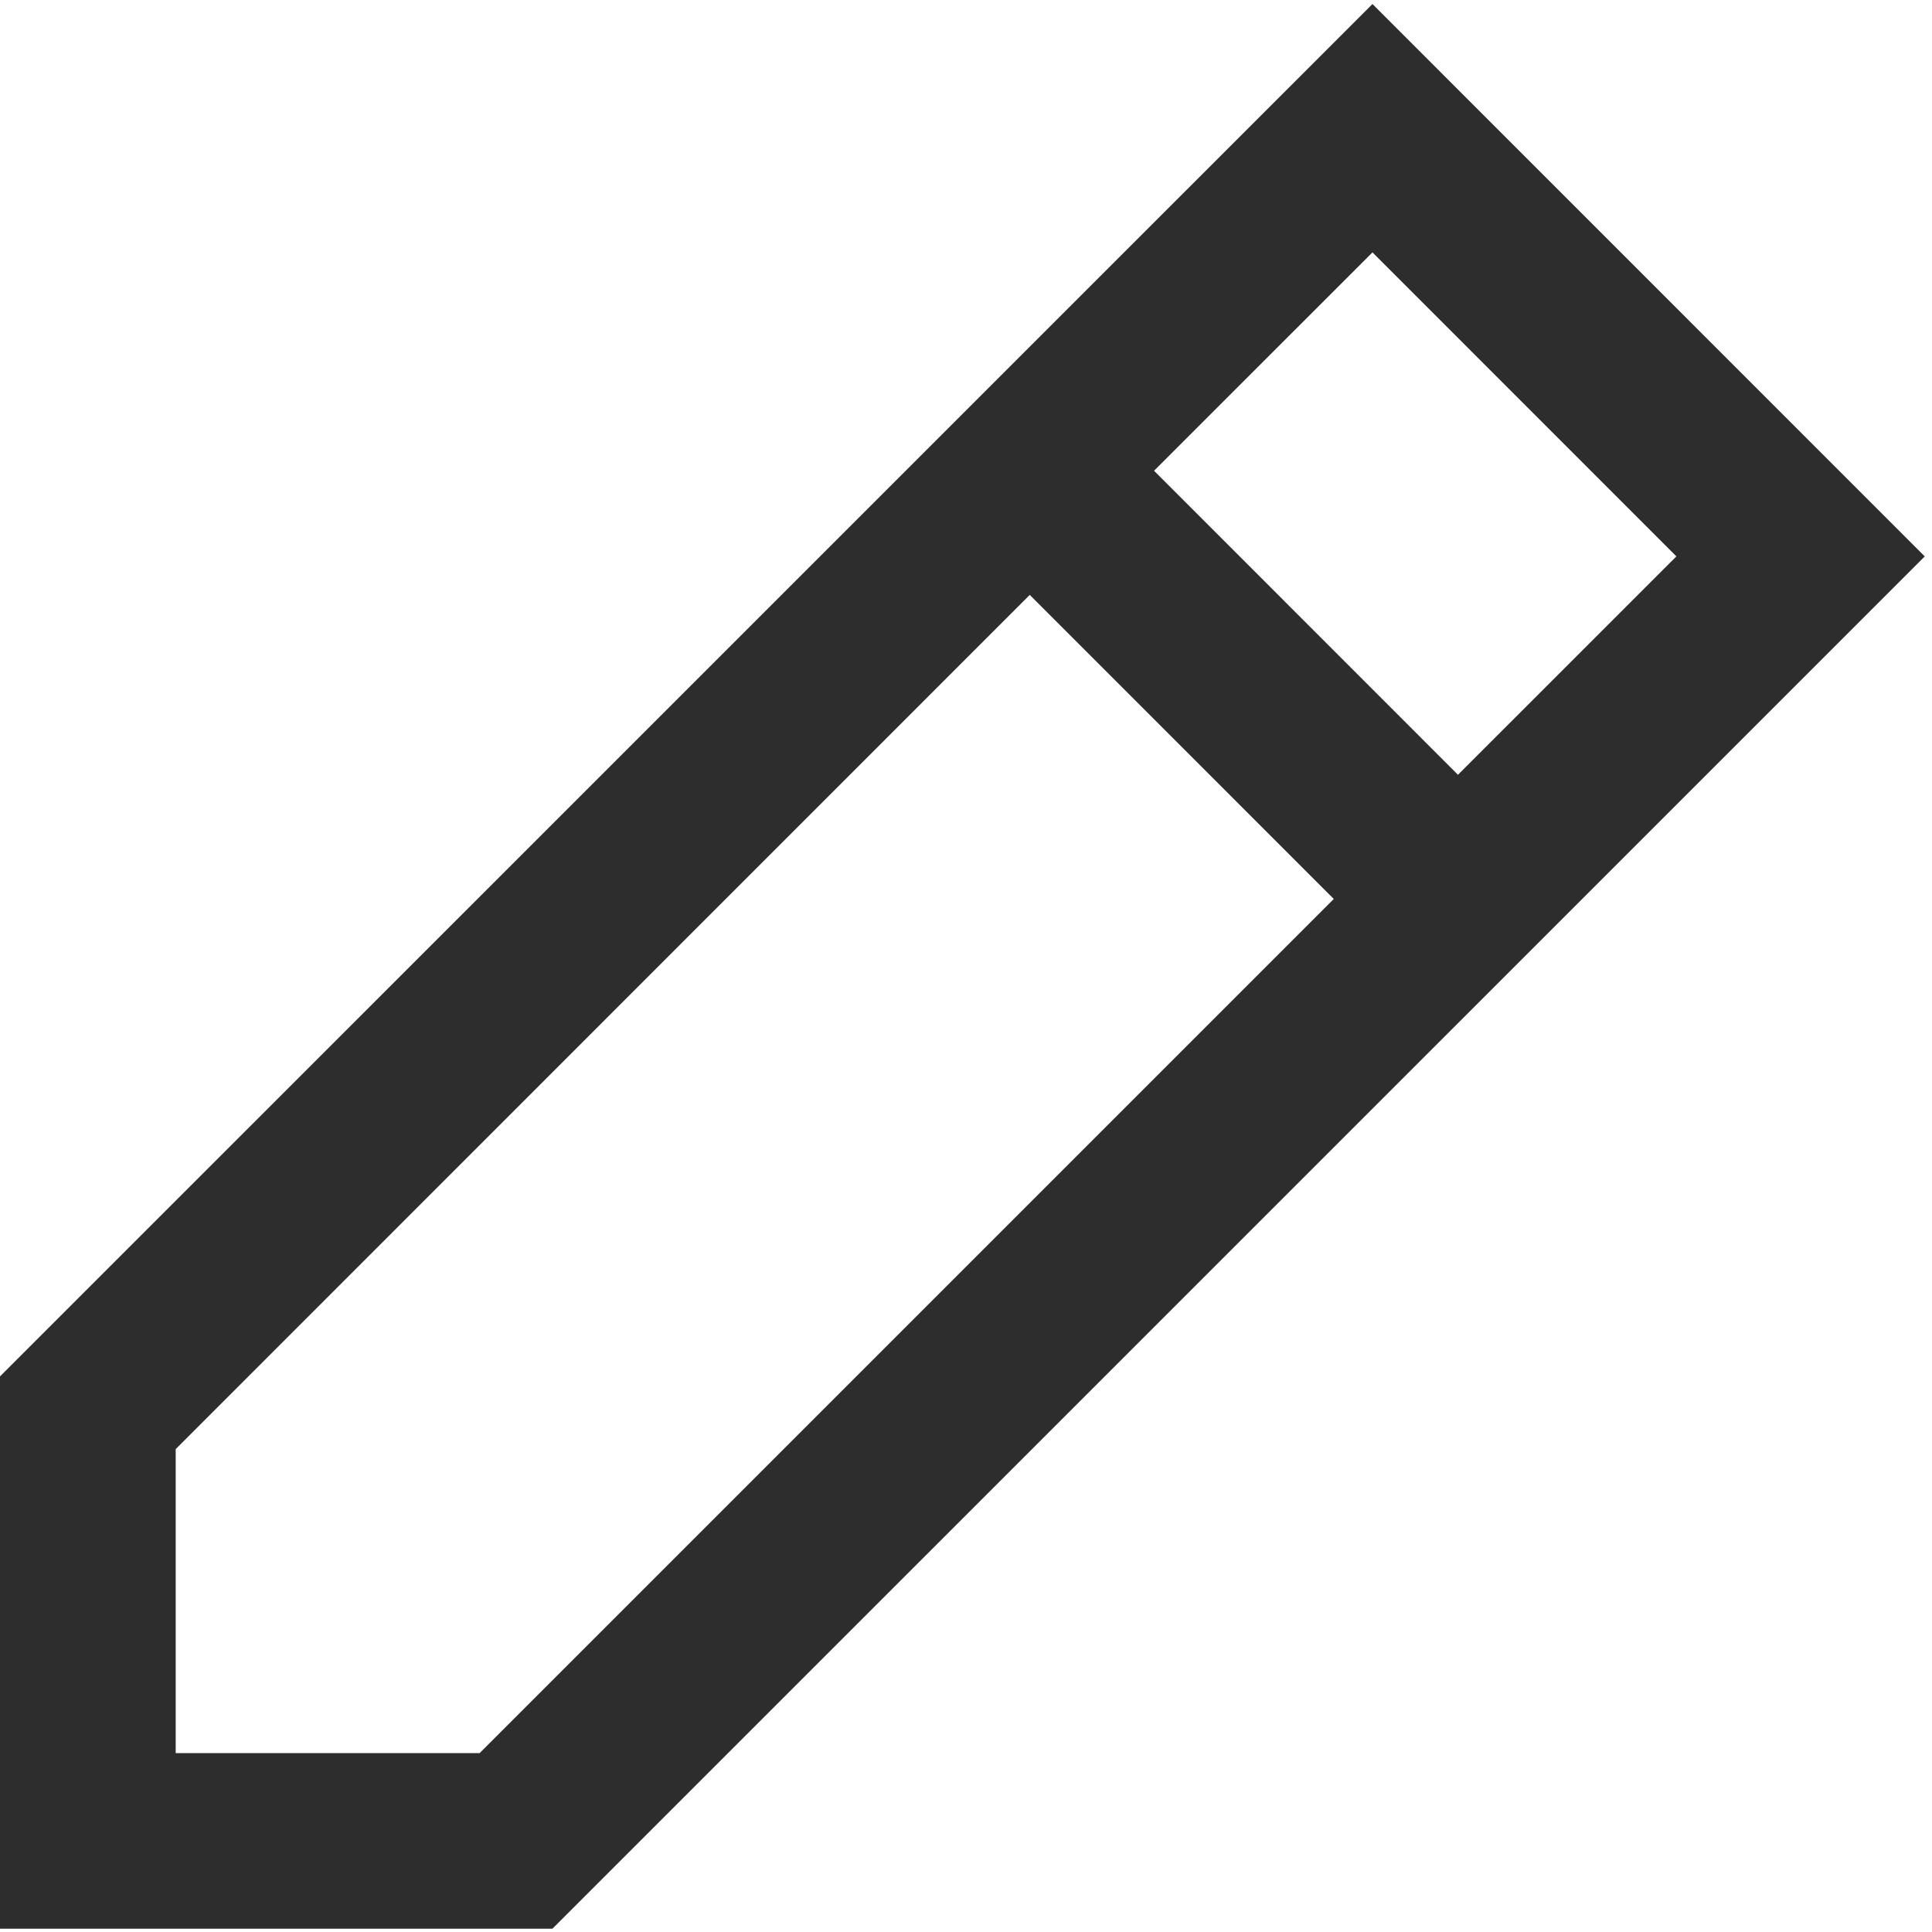 <?xml version="1.0" encoding="utf-8"?>
<!-- Generator: Adobe Illustrator 15.1.0, SVG Export Plug-In . SVG Version: 6.00 Build 0)  -->
<!DOCTYPE svg PUBLIC "-//W3C//DTD SVG 1.1//EN" "http://www.w3.org/Graphics/SVG/1.1/DTD/svg11.dtd">
<svg version="1.1" id="Layer_1" xmlns="http://www.w3.org/2000/svg" xmlns:xlink="http://www.w3.org/1999/xlink" x="0px" y="0px"
	 width="50px" height="50px" viewBox="0 0 50 50" enable-background="new 0 0 50 50" xml:space="preserve">
<path fill="#35414E" d="M169.659,57.285l33.625-33.625l-13.479-13.481L156.18,43.806v13.479L169.659,57.285L169.659,57.285z
	 M189.806,16.124l7.536,7.536l-5.437,5.435l-7.534-7.535L189.806,16.124z M181.397,24.529l7.536,7.537l-21.016,21.016h-7.535v-7.537
	L181.397,24.529z"/>
<path fill="#2D2D2D" d="M35.519,0.104L0,35.621v14.294h14.296L49.812,14.4L35.519,0.104z M35.519,6.532l7.866,7.867l-5.653,5.652
	l-7.865-7.868L35.519,6.532z M4.547,45.371v-7.868L26.65,15.396l7.868,7.869L12.412,45.371H4.547z"/>
</svg>
